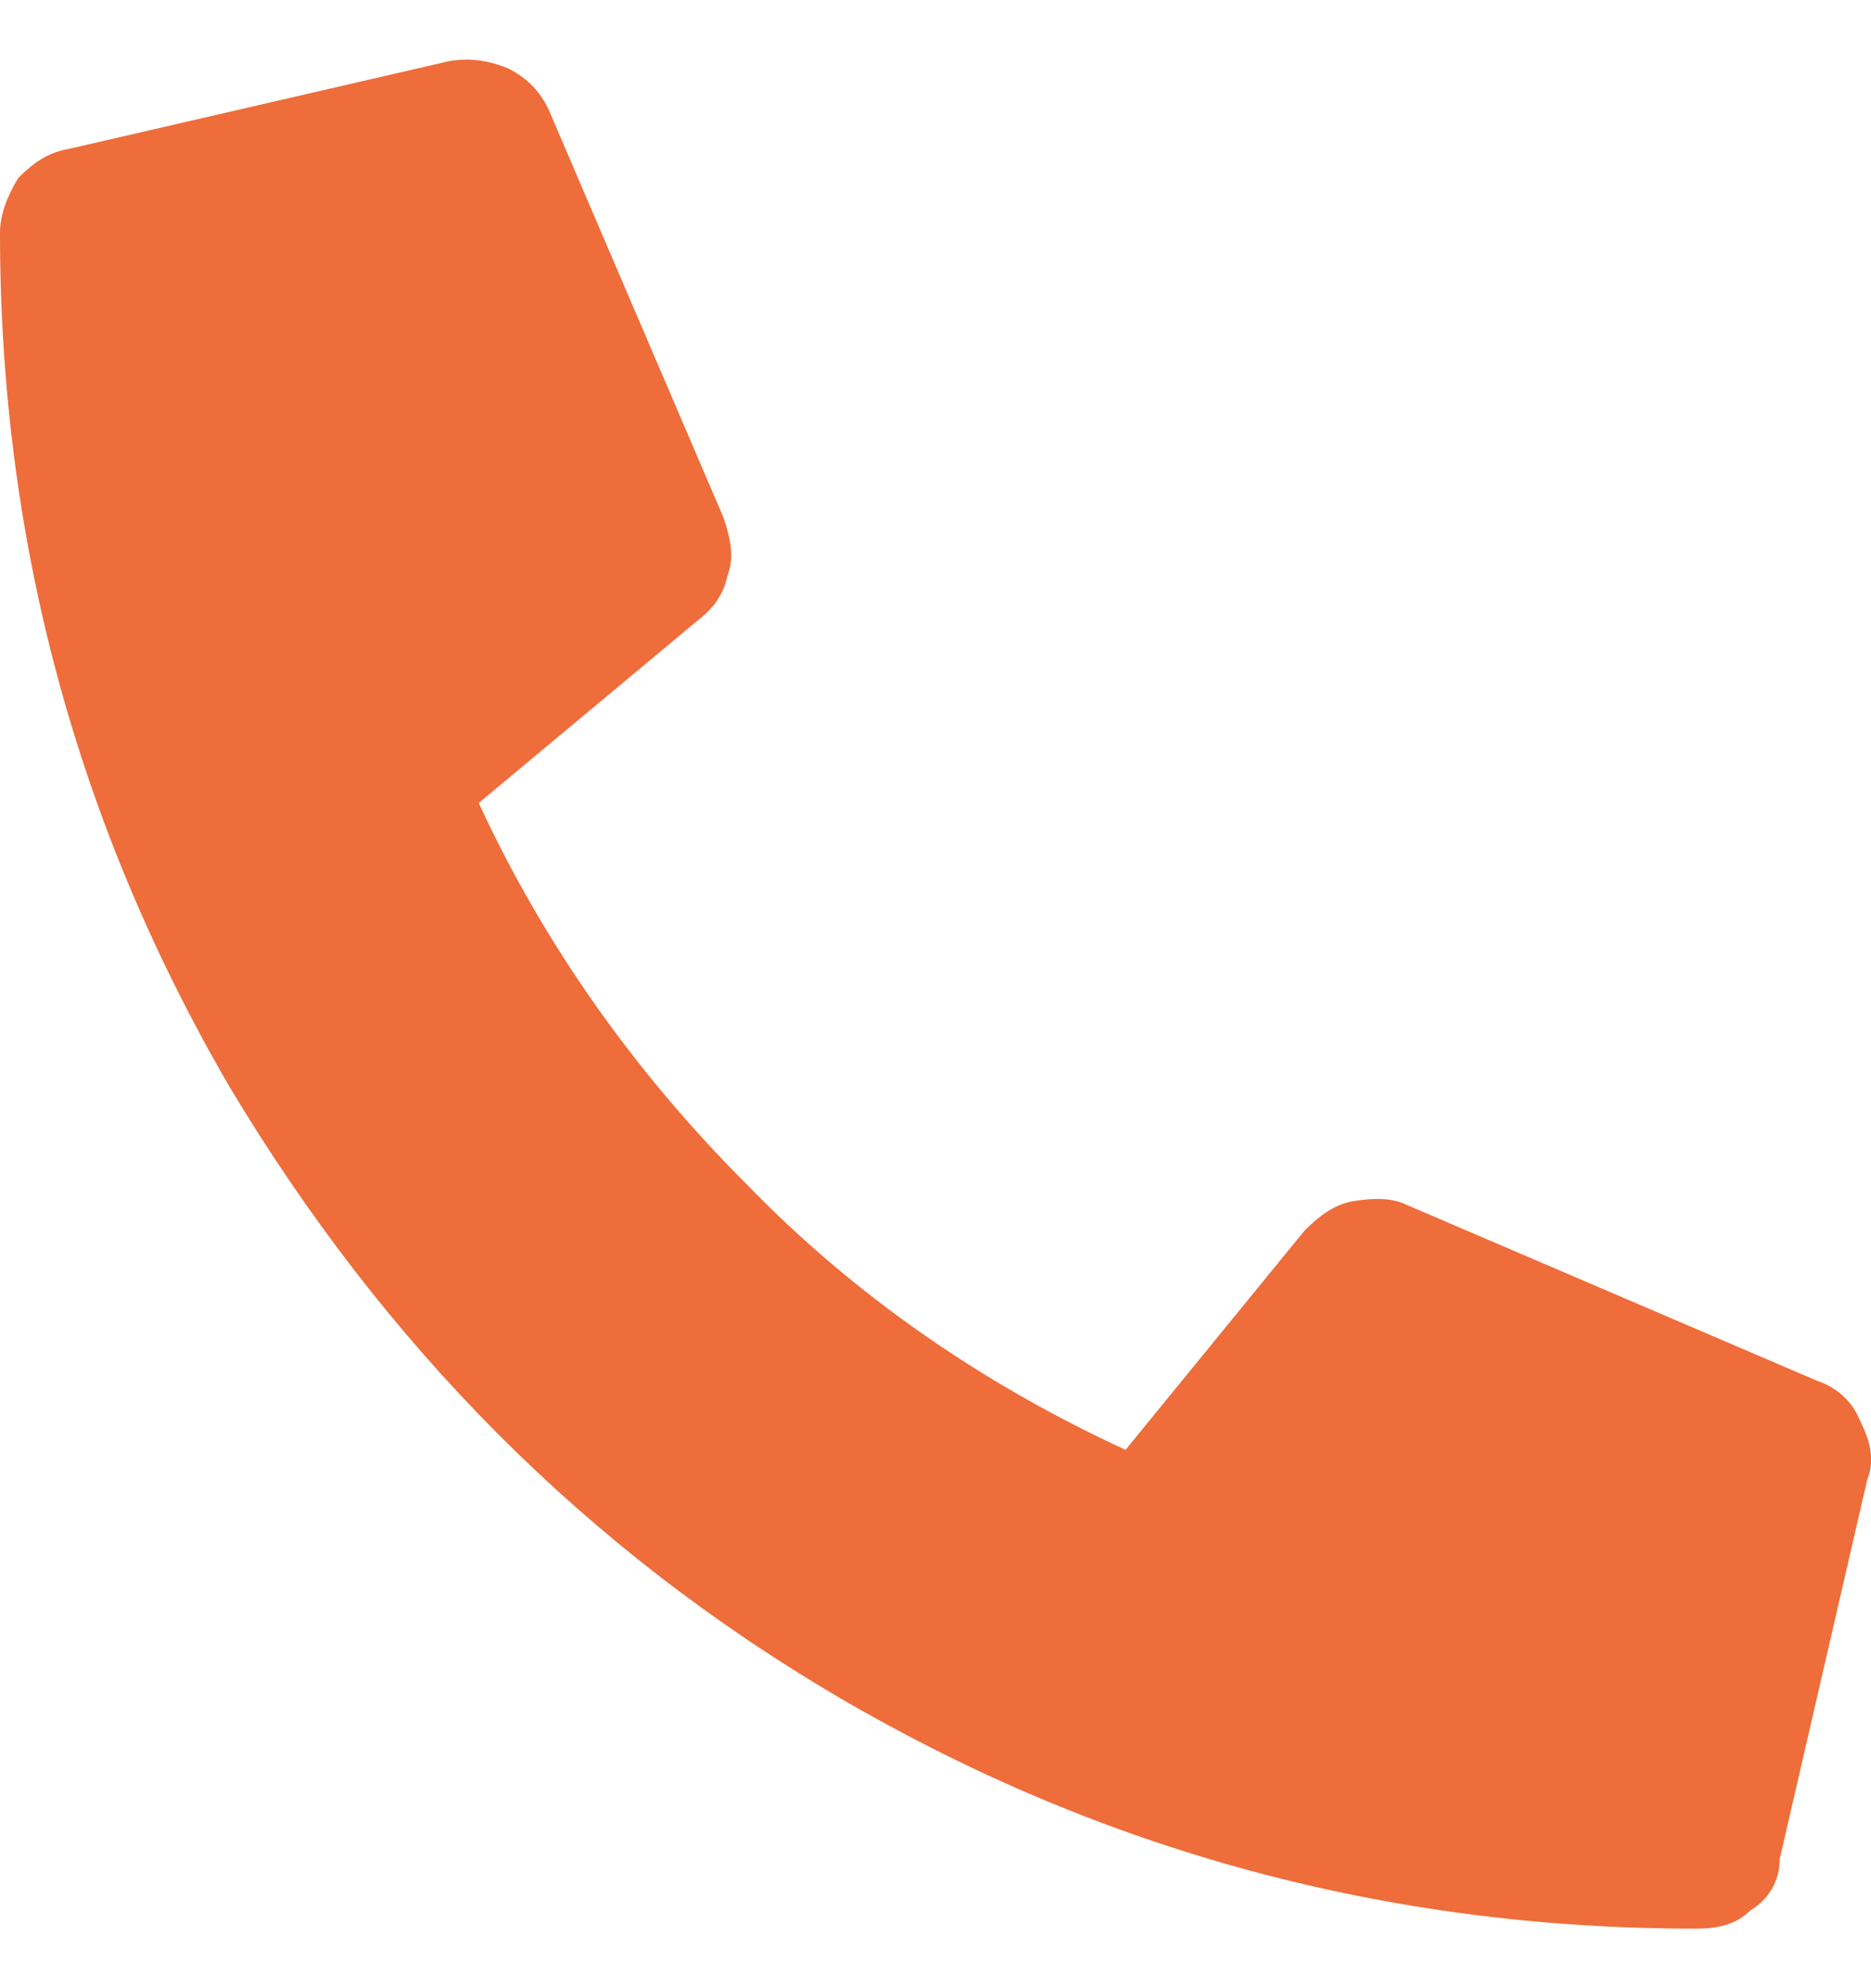 <?xml version="1.0" encoding="UTF-8"?>
<svg xmlns="http://www.w3.org/2000/svg" width="16" height="17" viewBox="0 0 16 17" fill="none">
  <path d="M0.594 1.272C0.406 1.303 0.281 1.397 0.156 1.522C0.062 1.678 0 1.834 0 1.991C0 4.616 0.656 7.053 1.969 9.303C3.281 11.491 5 13.241 7.188 14.522C9.438 15.834 11.875 16.491 14.5 16.491C14.688 16.491 14.844 16.459 14.969 16.334C15.125 16.241 15.219 16.084 15.219 15.897L15.969 12.647C16.031 12.491 16 12.334 15.906 12.147C15.844 11.991 15.719 11.866 15.531 11.803L12.031 10.303C11.906 10.241 11.75 10.241 11.562 10.272C11.406 10.303 11.281 10.397 11.156 10.522L9.625 12.397C8.406 11.834 7.312 11.084 6.375 10.116C5.438 9.178 4.656 8.084 4.094 6.866L5.969 5.303C6.094 5.209 6.188 5.084 6.219 4.928C6.281 4.772 6.25 4.616 6.188 4.428L4.688 0.928C4.625 0.803 4.531 0.678 4.344 0.584C4.188 0.522 4.031 0.491 3.844 0.522L0.594 1.272Z" fill="#EE6D3A"></path>
</svg>
